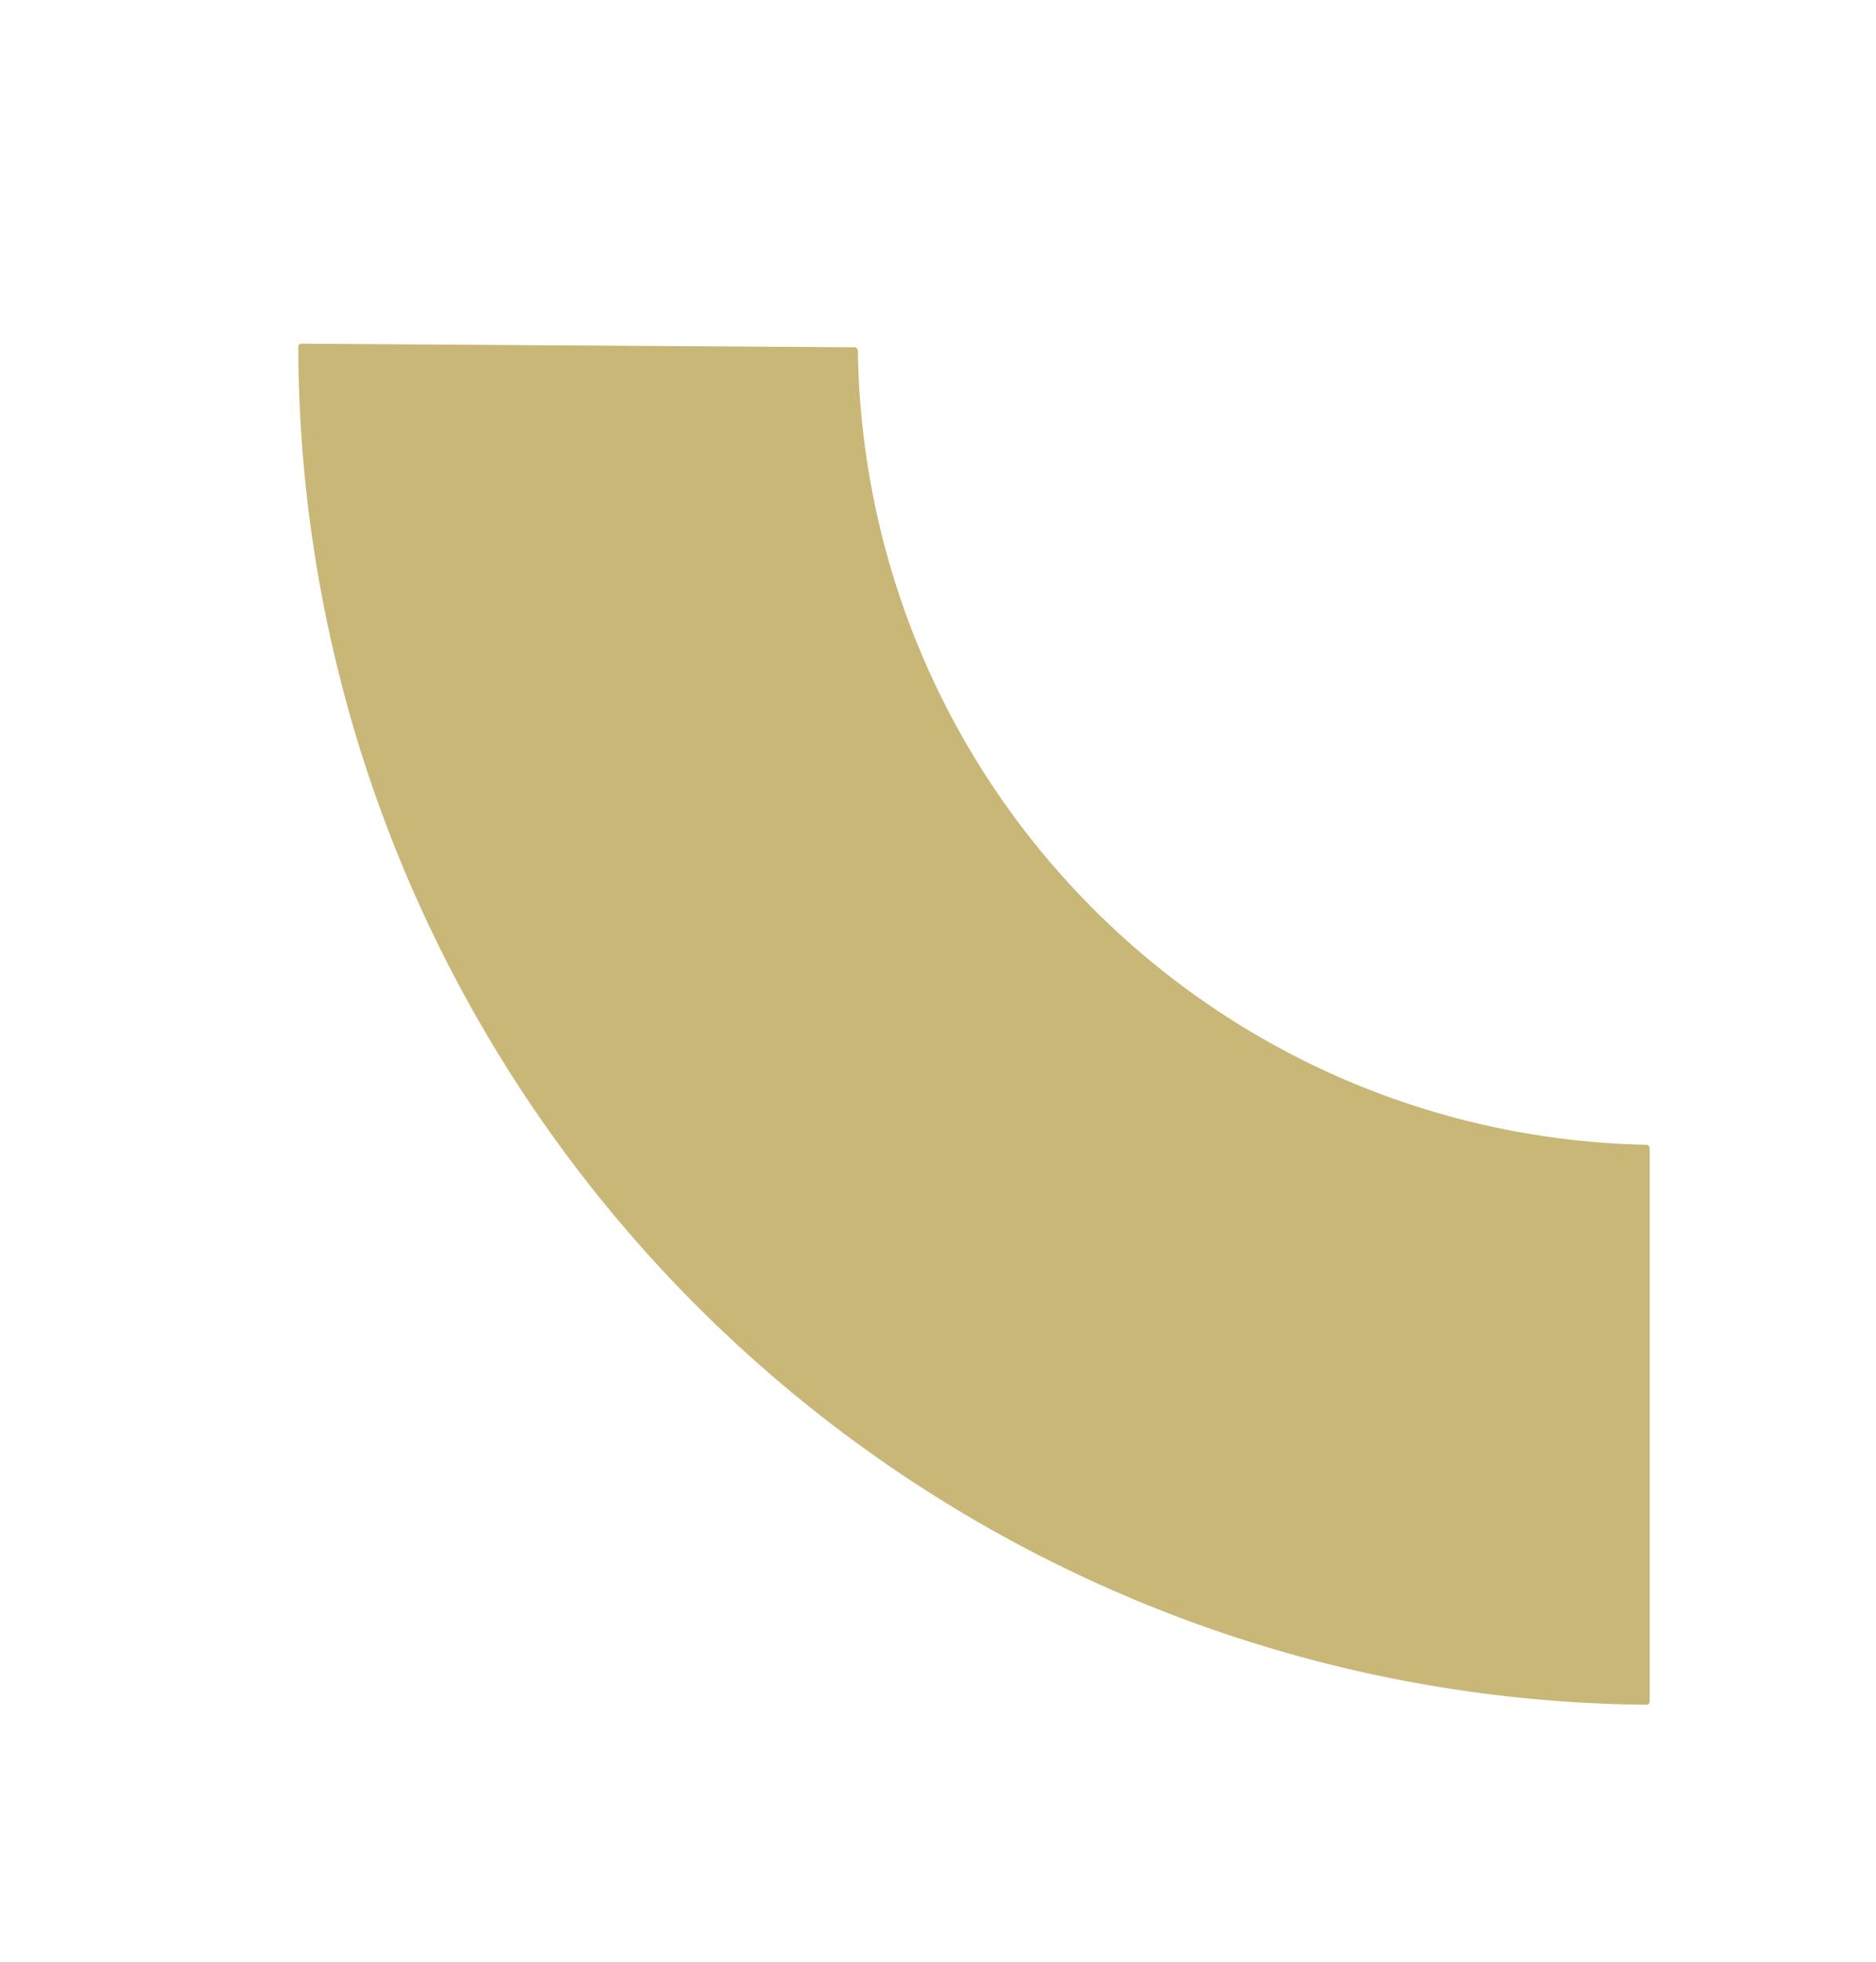<?xml version="1.0" encoding="UTF-8" standalone="no"?>
<svg xmlns="http://www.w3.org/2000/svg" version="1.1" viewBox="0.00 0.00 288.00 301.00">
  <path fill="#c9b778" d="   M 167.59 139.20   C 190.24 162.00 220.65 174.96 252.72 175.64   A 0.55 0.55 0.0 0 1 253.26 176.19   L 253.26 261.08   A 0.47 0.47 0.0 0 1 252.79 261.55   C 197.68 261.05 145.20 238.85 106.50 199.89   C 67.79 160.93 45.93 108.31 45.79 53.20   A 0.47 0.47 0.0 0 1 46.26 52.73   L 131.15 53.28   A 0.55 0.55 0.0 0 1 131.70 53.83   C 132.17 85.91 144.93 116.40 167.59 139.20   Z"></path>
</svg>
